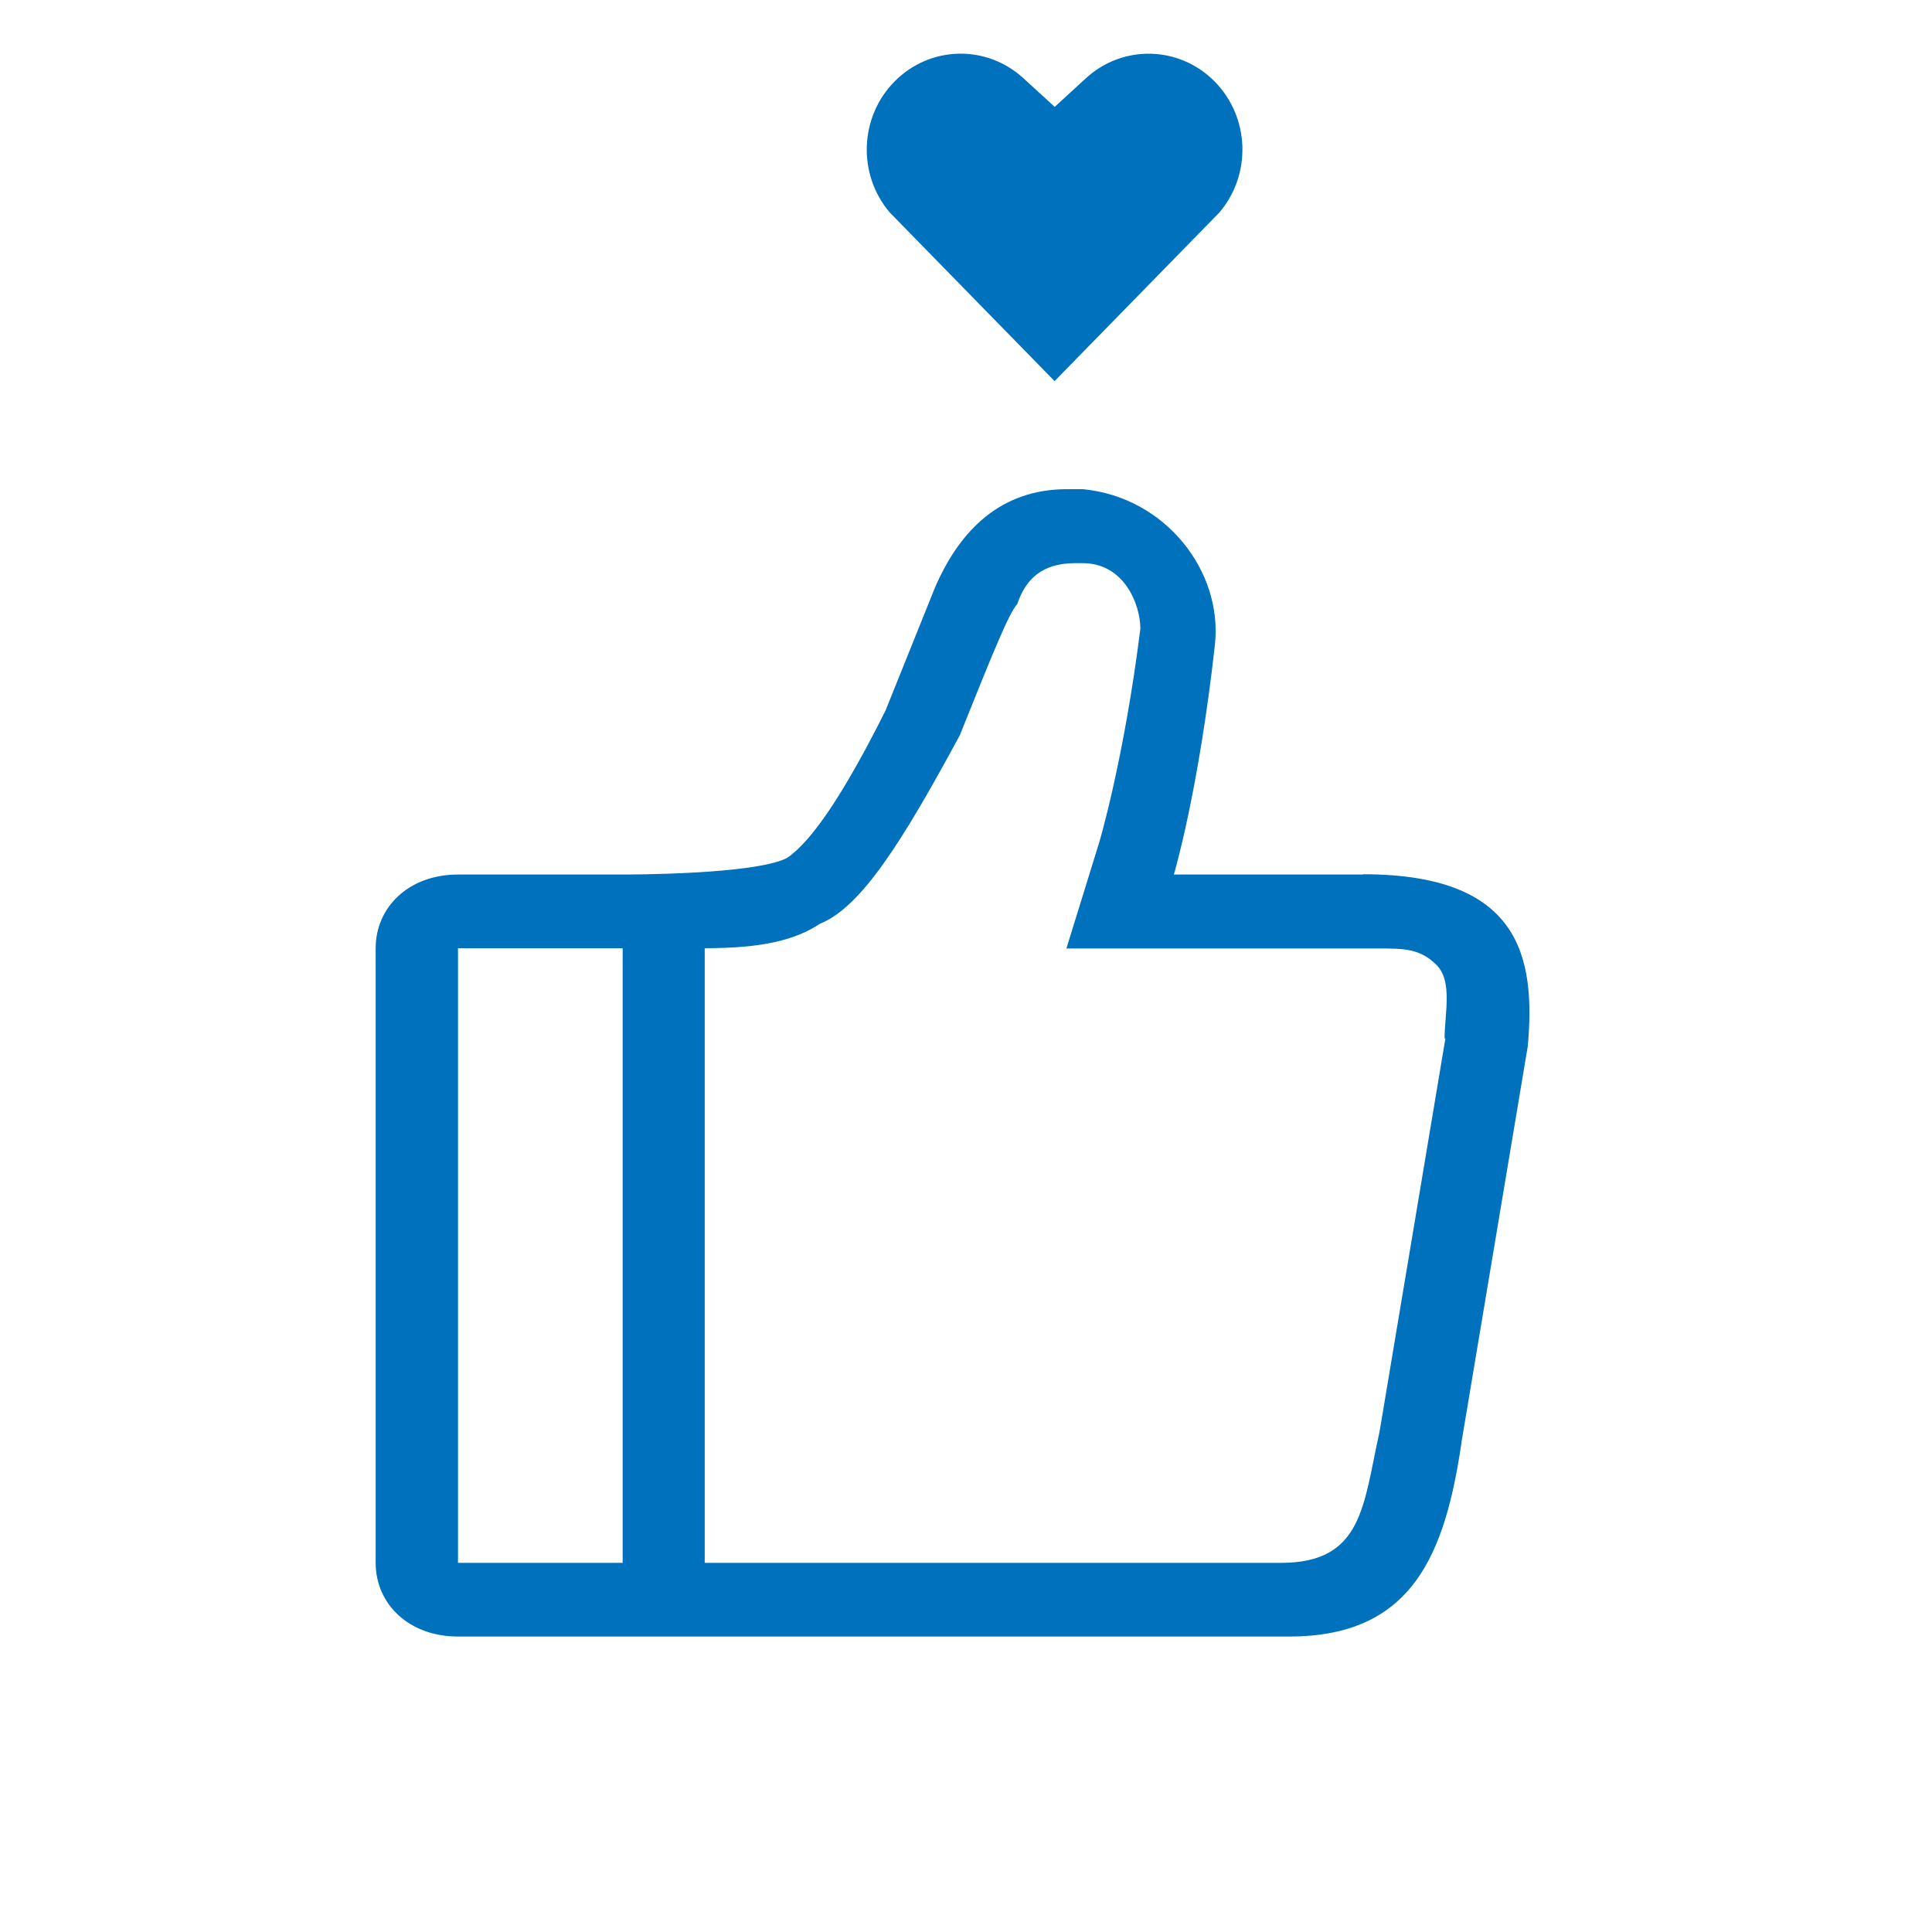 <svg viewBox="0 0 72 72" height="72" width="72" version="1.1" fill="none" xmlns:xlink="http://www.w3.org/1999/xlink" xmlns="http://www.w3.org/2000/svg"><defs><clipPath id="master_svg0_37_1684"><rect rx="0" height="72" width="72" y="0" x="0"></rect></clipPath><clipPath id="master_svg1_37_1717"><rect rx="0" height="15.014" width="17.226" y="0" x="32.302"></rect></clipPath><clipPath id="master_svg2_37_1715"><rect rx="0" height="42.769" width="43" y="18.231" x="14"></rect></clipPath></defs><g clip-path="url(#master_svg0_37_1684)"><rect fill-opacity="0" fill="#FFFFFF" rx="0" height="72" width="72" y="0" x="0"></rect><g><g clip-path="url(#master_svg1_37_1717)"><g><path style="mix-blend-mode:passthrough" fill-opacity="1" fill="#0071BC" d="M45.276,3.046C43.963,1.708,41.855,1.648,40.474,2.911L39.306,3.982L38.137,2.913C36.757,1.653,34.662,1.703,33.344,3.029C32.029,4.355,31.948,6.495,33.159,7.919L39.301,14.203L45.443,7.919C46.65,6.5,46.576,4.372,45.273,3.044L45.276,3.046Z"></path></g></g><g clip-path="url(#master_svg2_37_1715)"><g><path style="mix-blend-mode:passthrough" fill-opacity="1" fill="#0071BC" d="M50.799,32.591L43.747,32.591C43.747,32.591,44.662,29.535,45.276,24.033C45.577,21.288,43.435,18.532,40.366,18.231L39.753,18.231C37.298,18.231,35.769,19.754,34.843,21.899L33.002,26.478C31.474,29.535,30.246,31.369,29.32,31.98C28.093,32.591,23.496,32.591,23.184,32.591L17.068,32.591C15.227,32.591,14,33.814,14,35.337L14,58.244C14,59.767,15.227,60.989,17.068,60.989L48.043,60.989C52.64,60.989,53.867,57.933,54.481,53.654L56.935,38.994C57.237,35.637,56.634,32.581,50.799,32.581L50.799,32.591ZM23.205,58.244L17.068,58.244L17.068,35.337L23.205,35.337L23.205,58.244ZM53.867,38.693L51.412,53.354C50.799,56.099,50.799,58.244,47.73,58.244L26.263,58.244L26.263,35.337C28.405,35.337,29.633,35.036,30.558,34.425C32.087,33.814,33.627,31.369,35.769,27.401C36.996,24.344,37.61,22.821,37.912,22.51C38.213,21.599,38.827,20.988,40.054,20.988L40.355,20.988C41.884,20.988,42.498,22.51,42.498,23.433C41.884,28.323,40.969,31.379,40.969,31.379L39.742,35.347L51.391,35.347C52.306,35.347,52.92,35.347,53.533,35.959C54.147,36.57,53.835,37.793,53.835,38.704L53.867,38.693Z"></path></g></g></g></g></svg>